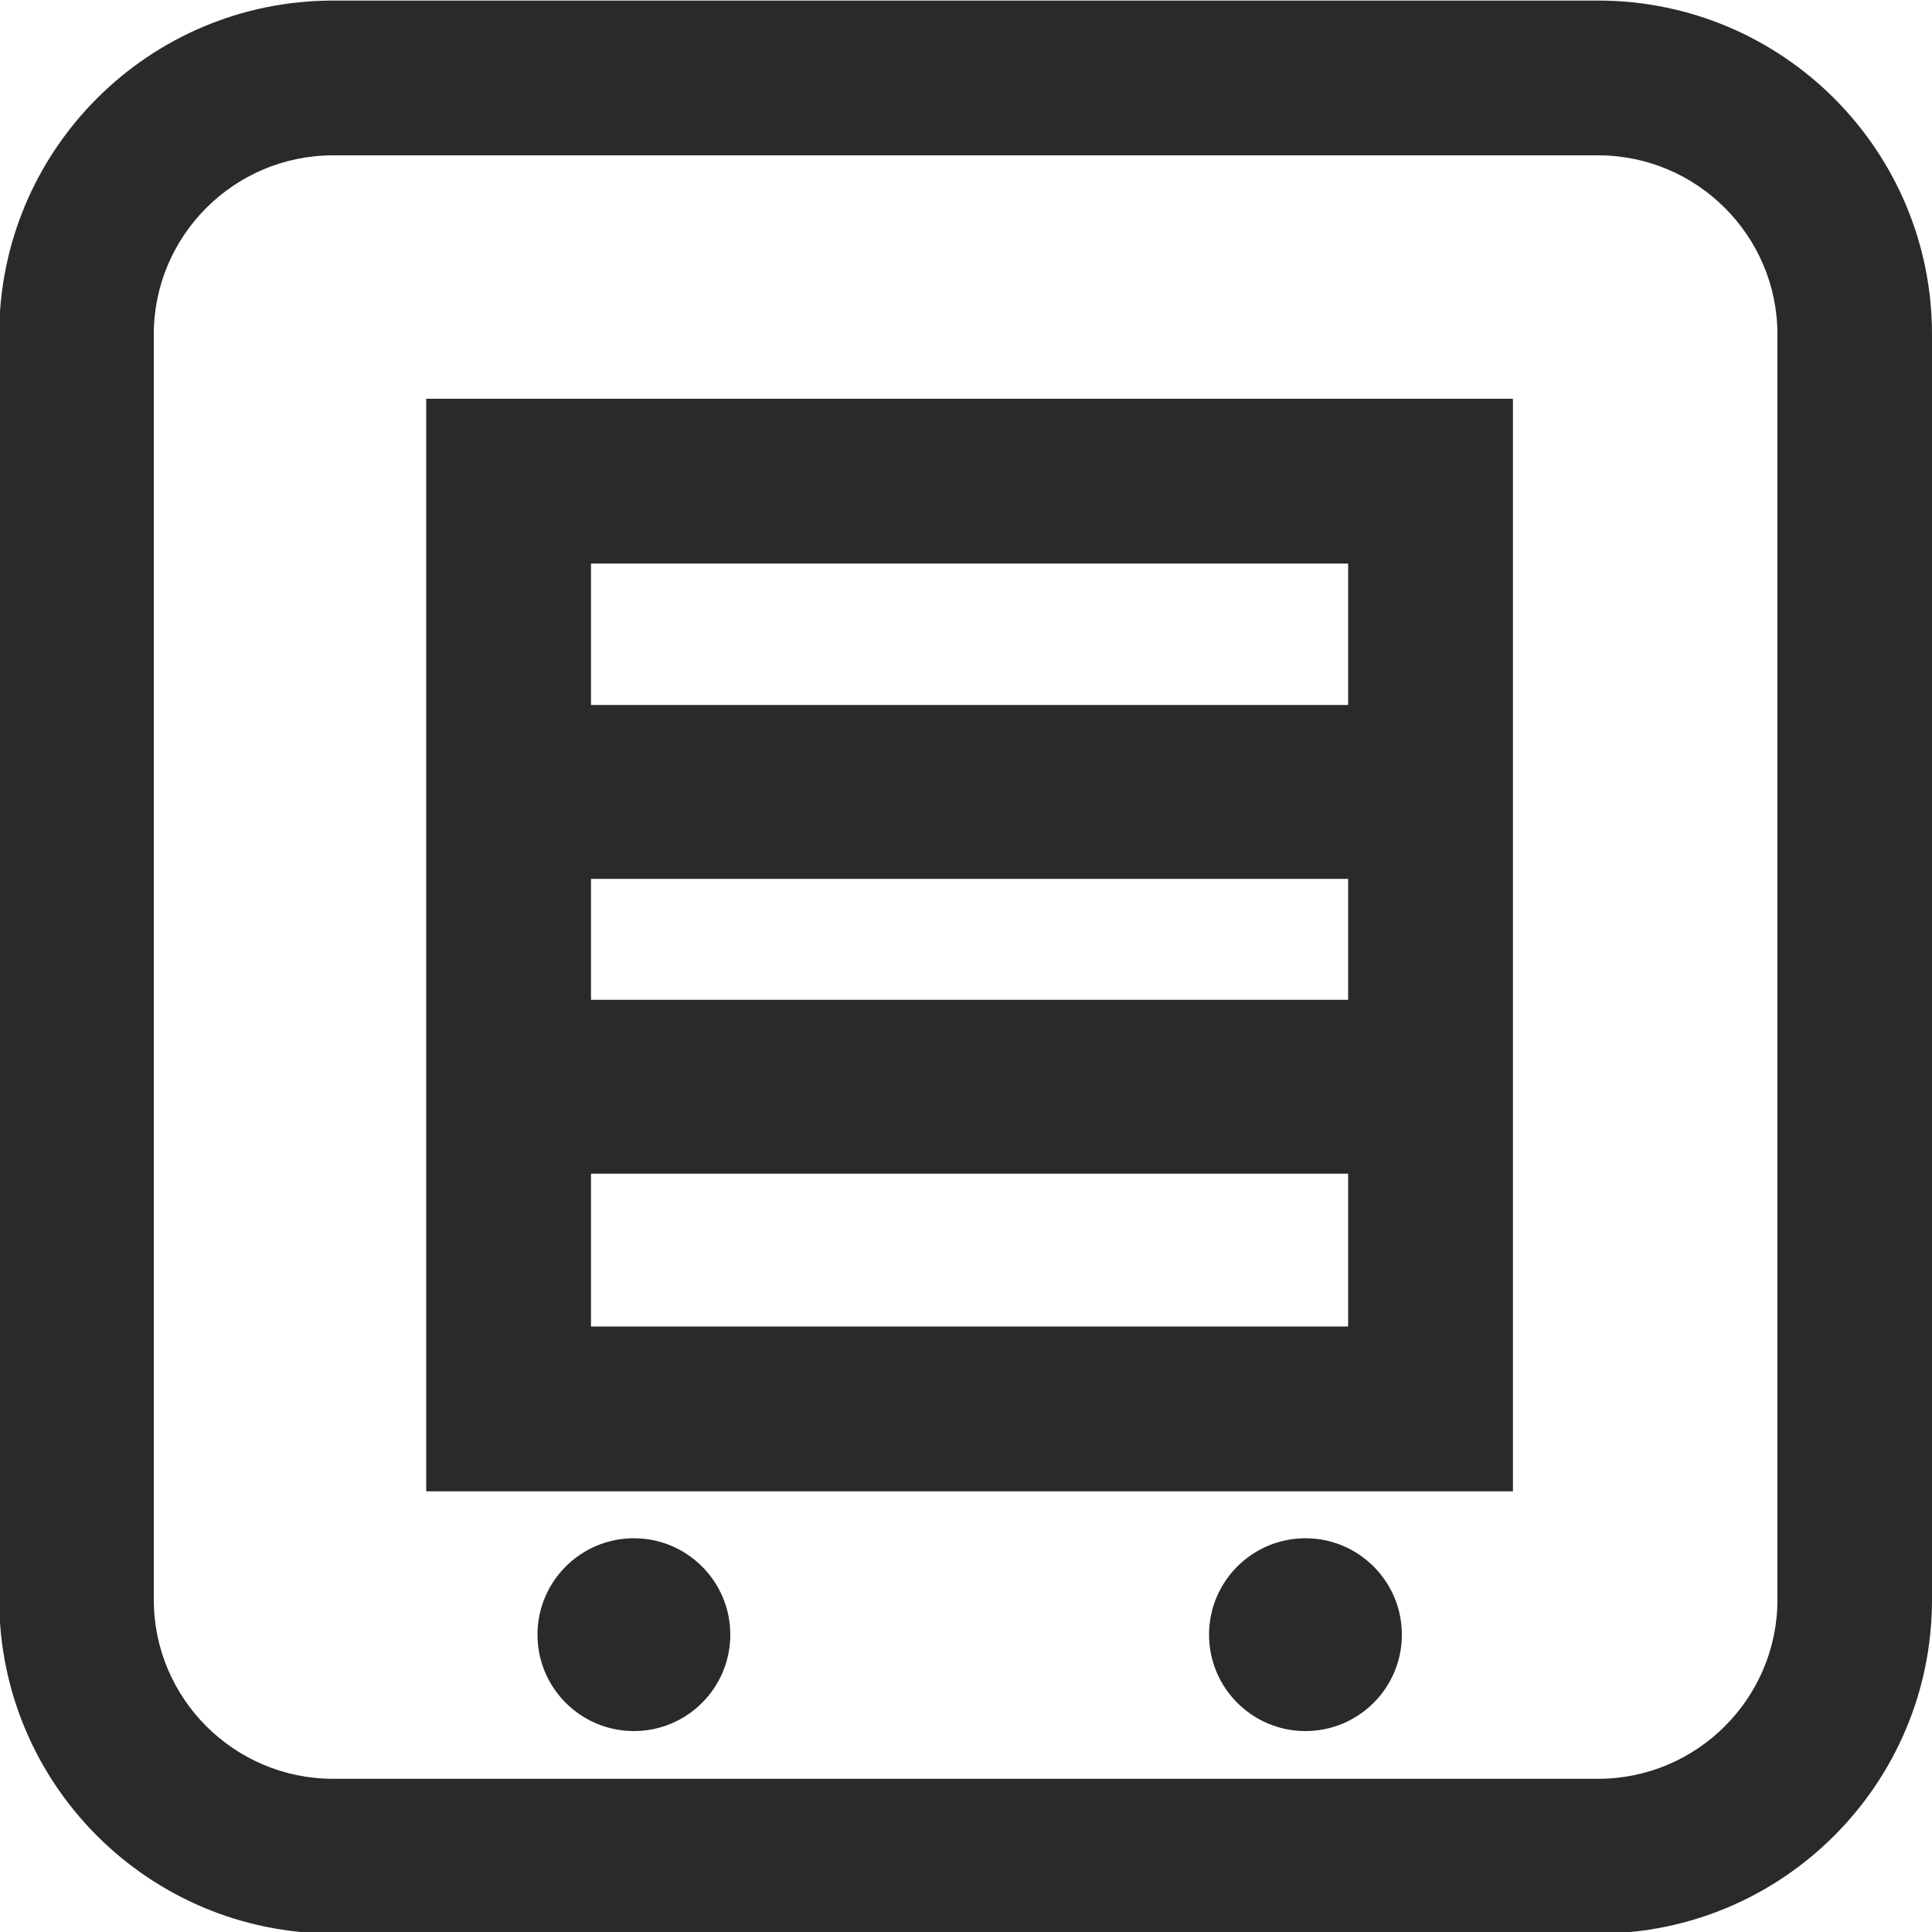 <svg width="20" height="20" viewBox="0 0 20 20" fill="none" xmlns="http://www.w3.org/2000/svg">
<g clip-path="url(#clip0_1259_4055)">
<path d="M16.544 0.006H3.448C1.538 0.006 -0.008 1.554 -0.008 3.462V16.56C-0.008 18.468 1.538 20.016 3.448 20.016H16.544C18.452 20.016 20 18.468 20 16.56V3.462C20 1.554 18.452 0.006 16.544 0.006ZM18.4 16.56C18.4 17.582 17.566 18.414 16.544 18.414H3.448C2.424 18.414 1.592 17.582 1.592 16.56V3.462C1.592 2.44 2.424 1.608 3.448 1.608H16.544C17.566 1.608 18.4 2.44 18.4 3.462V16.56Z" fill="#2A2A2A"/>
<path d="M4.412 4.128V15.438H15.662V4.128H4.412ZM13.956 10.35H6.118V9.098H13.956V10.35ZM13.956 7.298H6.118V5.834H13.956V7.298ZM6.118 12.15H13.956V13.732H6.118V12.15Z" fill="#2A2A2A"/>
<path d="M6.562 17.92C7.113 17.92 7.56 17.473 7.56 16.922C7.56 16.371 7.113 15.924 6.562 15.924C6.011 15.924 5.564 16.371 5.564 16.922C5.564 17.473 6.011 17.92 6.562 17.92Z" fill="#2A2A2A"/>
<path d="M13.514 17.92C14.065 17.92 14.512 17.473 14.512 16.922C14.512 16.371 14.065 15.924 13.514 15.924C12.963 15.924 12.516 16.371 12.516 16.922C12.516 17.473 12.963 17.92 13.514 17.92Z" fill="#2A2A2A"/>
</g>
<defs>
<clipPath id="clip0_1259_4055">
<rect width="20" height="20" fill="white"/>
</clipPath>
</defs>
</svg>
